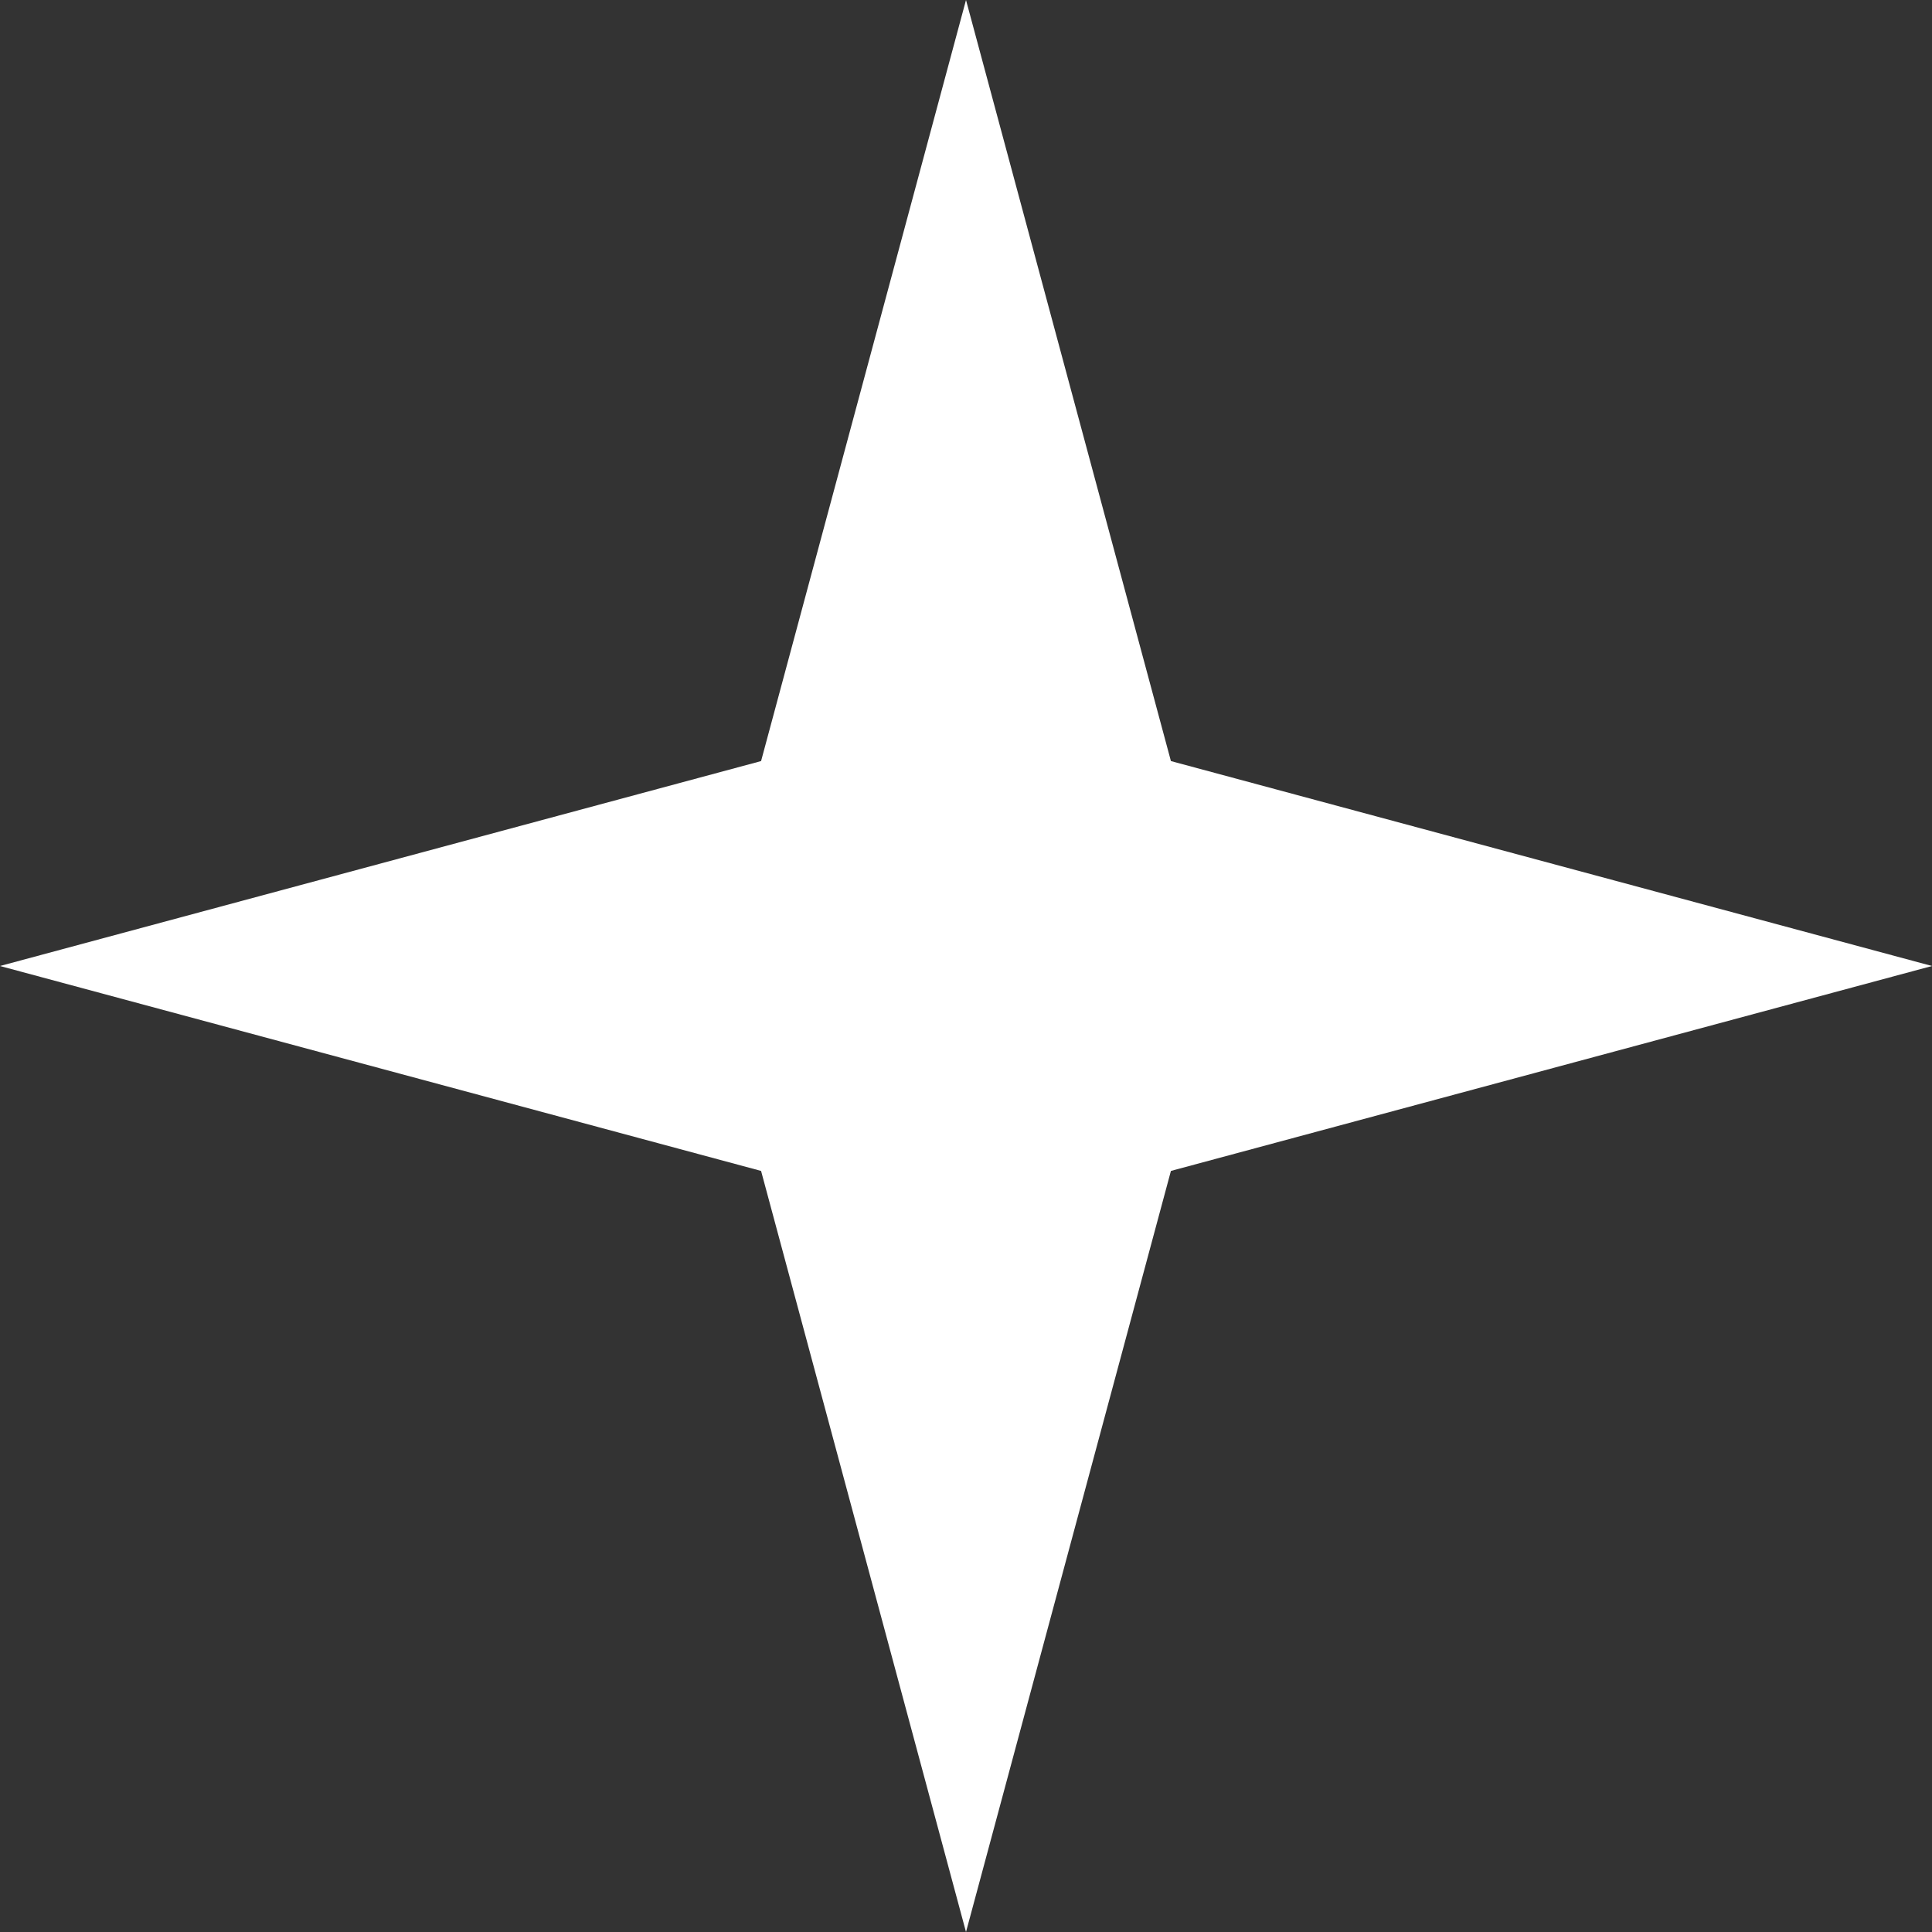 <?xml version="1.0" encoding="UTF-8"?> <svg xmlns="http://www.w3.org/2000/svg" width="30" height="30" viewBox="0 0 30 30" fill="none"><rect x="0" y="0" width="30" height="30" fill="#333333" stroke="none"/> <path d="M15 0L18.182 11.818L30 15L18.182 18.182L15 30L11.818 18.182L0 15L11.818 11.818L15 0Z" fill="white"></path> </svg> 